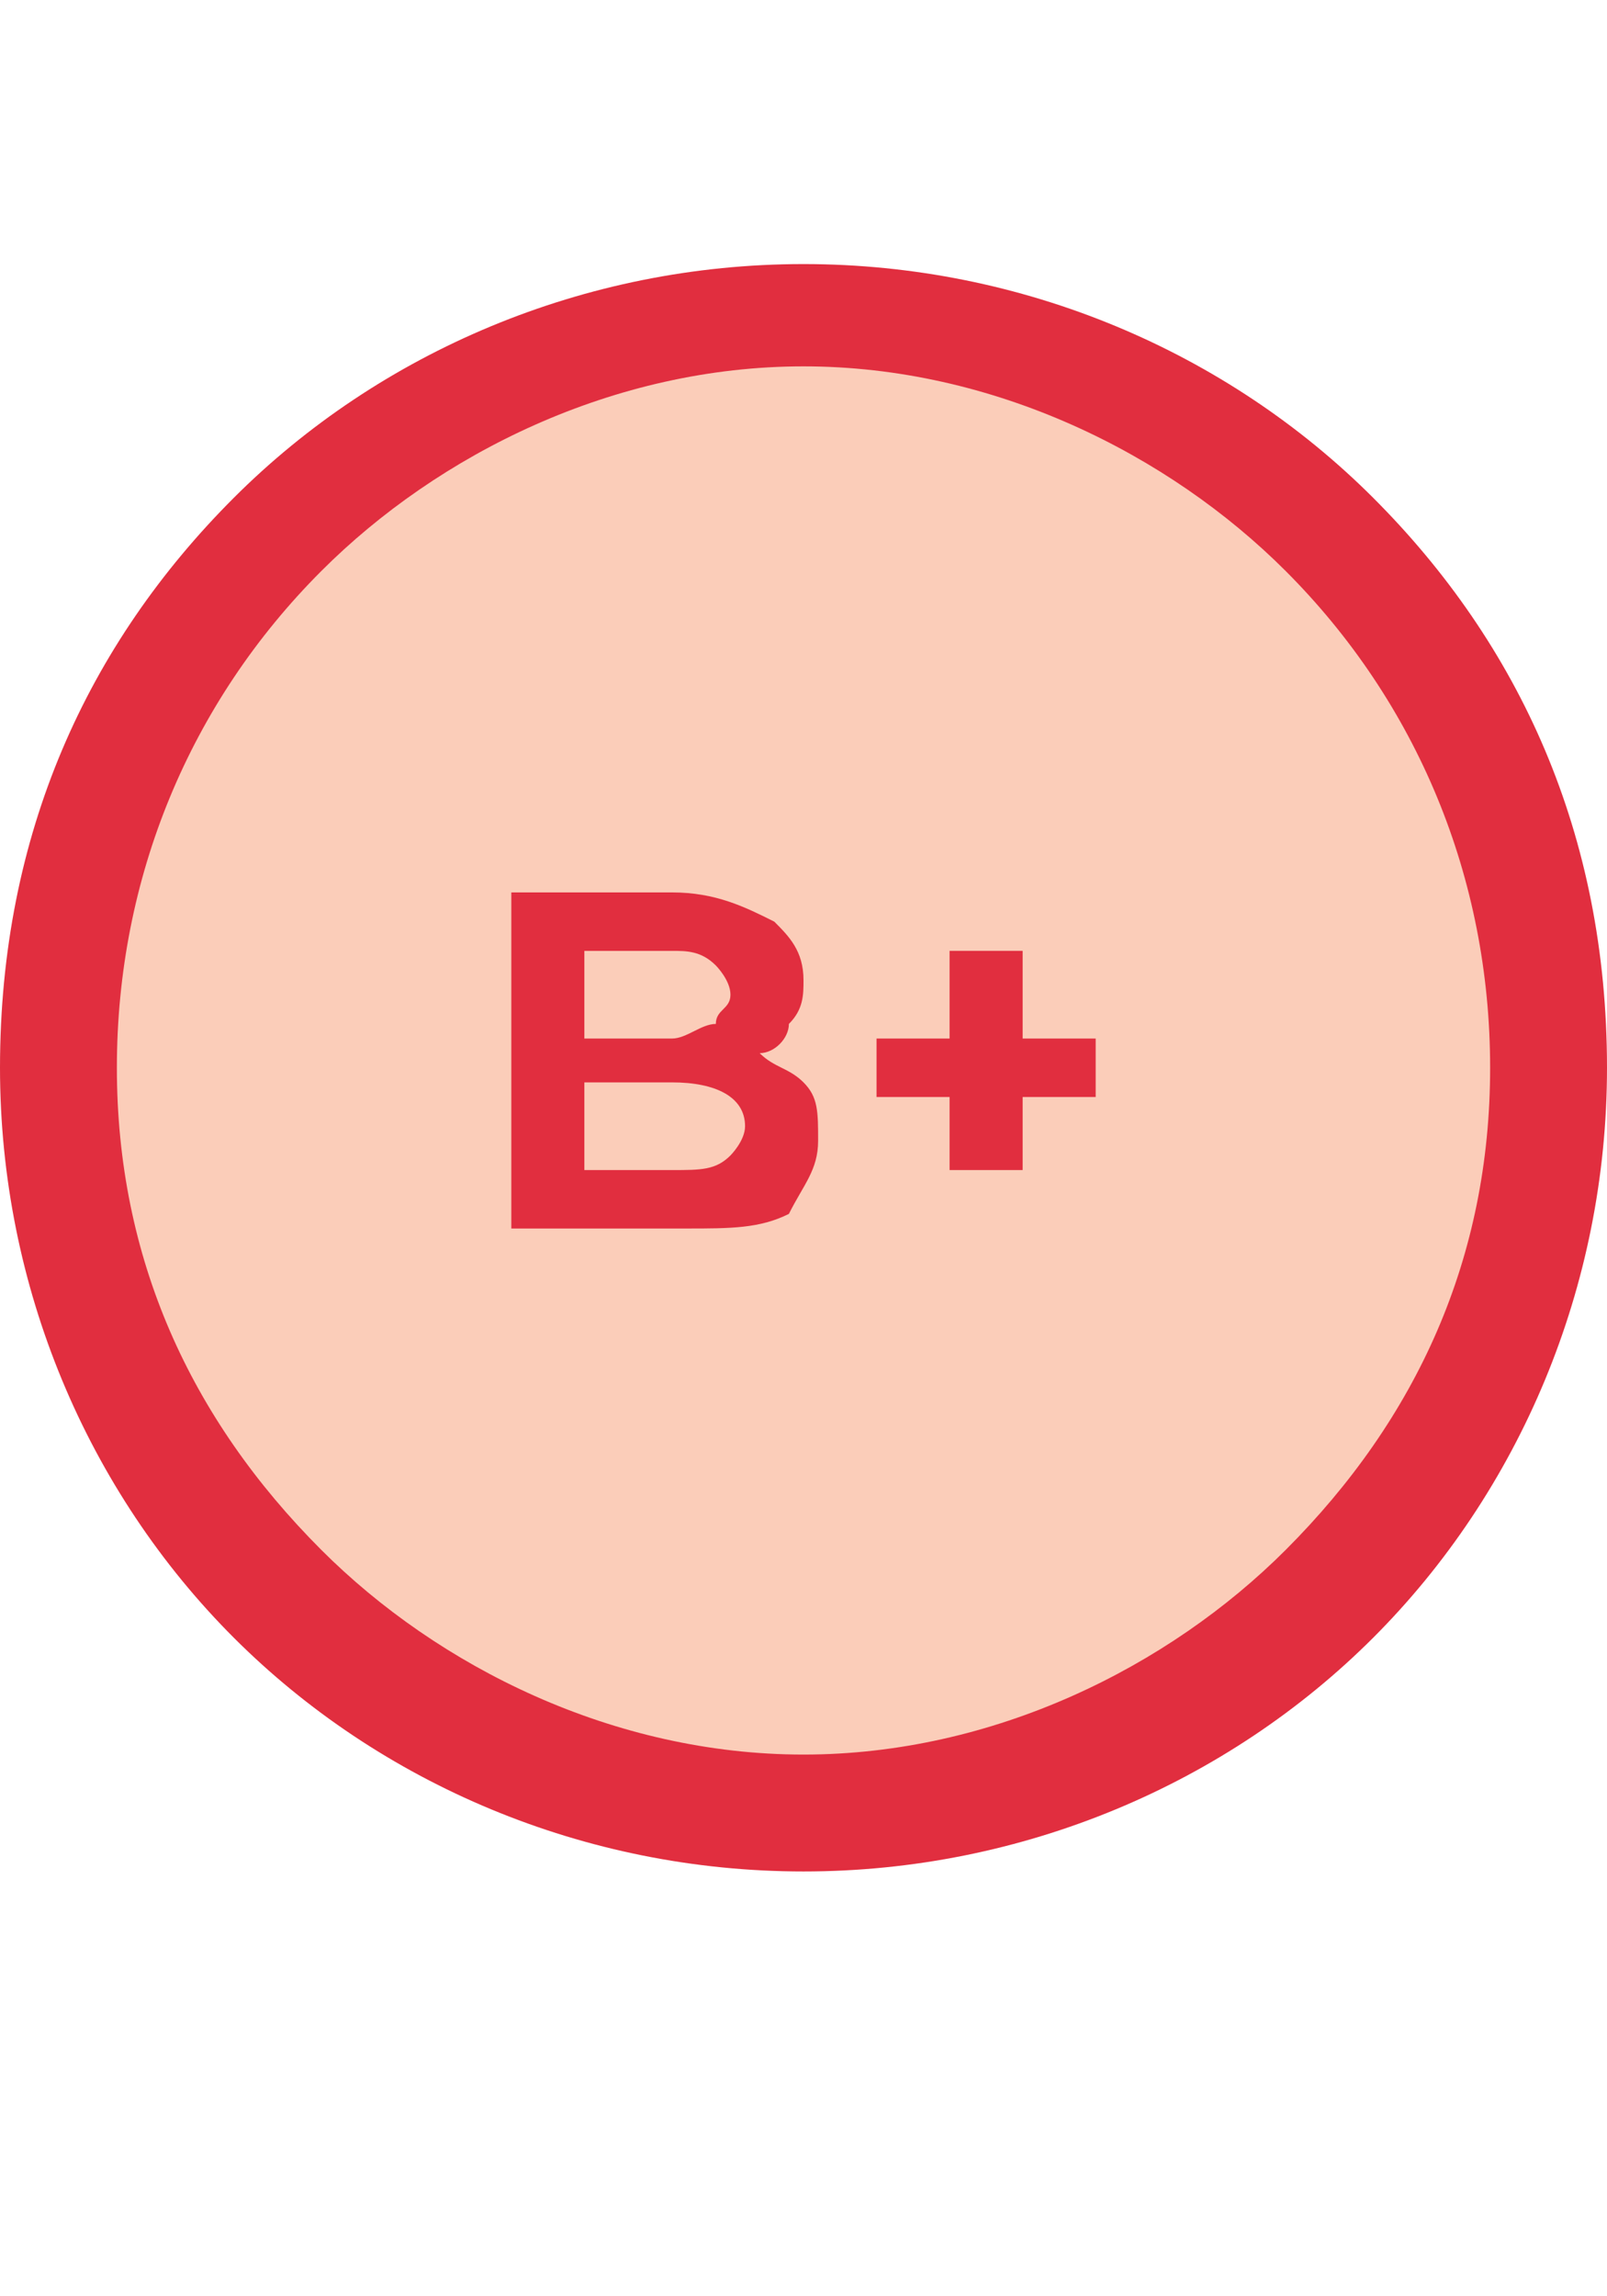 <?xml version="1.0" encoding="UTF-8"?>
<!DOCTYPE svg PUBLIC "-//W3C//DTD SVG 1.1//EN" "http://www.w3.org/Graphics/SVG/1.1/DTD/svg11.dtd">
<!-- Creator: CorelDRAW -->
<svg xmlns="http://www.w3.org/2000/svg" xml:space="preserve" width="42px" height="60px" version="1.1" style="shape-rendering:geometricPrecision; text-rendering:geometricPrecision; image-rendering:optimizeQuality; fill-rule:evenodd; clip-rule:evenodd"
viewBox="0 0 1.1 1.57"
 xmlns:xlink="http://www.w3.org/1999/xlink"
 xmlns:xodm="http://www.corel.com/coreldraw/odm/2003">
 <defs>
  <style type="text/css">
   <![CDATA[
    .fil0 {fill:none}
    .fil1 {fill:#FBCDB9}
    .fil2 {fill:#E12E3F;fill-rule:nonzero}
    .fil3 {fill:#E12E3F;fill-rule:nonzero}
   ]]>
  </style>
 </defs>
 <g id="Слой_x0020_1">
  
  <rect class="fil0" width="1.1" height="1.57"/>
  <g id="_1525484879984">
   <circle class="fil1" cx="0.55" cy="0.73" r="0.51"/>
   <path class="fil2" d="M0.55 0.18c0.15,0 0.29,0.06 0.39,0.16 0.1,0.1 0.16,0.23 0.16,0.39 0,0.15 -0.06,0.29 -0.16,0.39 -0.1,0.1 -0.24,0.16 -0.39,0.16 -0.15,0 -0.29,-0.06 -0.39,-0.16 -0.1,-0.1 -0.16,-0.24 -0.16,-0.39 0,-0.16 0.06,-0.29 0.16,-0.39 0.1,-0.1 0.24,-0.16 0.39,-0.16zm0.33 0.21c-0.08,-0.08 -0.2,-0.14 -0.33,-0.14 -0.13,0 -0.25,0.06 -0.33,0.14 -0.09,0.09 -0.14,0.21 -0.14,0.34 0,0.13 0.05,0.24 0.14,0.33 0.08,0.08 0.2,0.14 0.33,0.14 0.13,0 0.25,-0.06 0.33,-0.14 0.09,-0.09 0.14,-0.2 0.14,-0.33 0,-0.13 -0.05,-0.25 -0.14,-0.34z"/>
   <path class="fil3" d="M0.52 0.72c0.01,0.01 0.02,0.01 0.03,0.02 0.01,0.01 0.01,0.02 0.01,0.04 0,0.02 -0.01,0.03 -0.02,0.05 -0.02,0.01 -0.04,0.01 -0.07,0.01l-0.12 0 0 -0.23 0.11 0c0.03,0 0.05,0.01 0.07,0.02 0.01,0.01 0.02,0.02 0.02,0.04 0,0.01 0,0.02 -0.01,0.03 0,0.01 -0.01,0.02 -0.02,0.02zm-0.12 -0.07l0 0.06 0.06 0c0.01,0 0.02,-0.01 0.03,-0.01 0,-0.01 0.01,-0.01 0.01,-0.02 0,-0.01 -0.01,-0.02 -0.01,-0.02 -0.01,-0.01 -0.02,-0.01 -0.03,-0.01l-0.06 0zm0.06 0.15c0.02,0 0.03,0 0.04,-0.01 0,0 0.01,-0.01 0.01,-0.02 0,-0.02 -0.02,-0.03 -0.05,-0.03l-0.06 0 0 0.06 0.06 0zm0.29 -0.05l-0.05 0 0 0.05 -0.05 0 0 -0.05 -0.05 0 0 -0.04 0.05 0 0 -0.06 0.05 0 0 0.06 0.05 0 0 0.04z"/>
  </g>
 </g>
</svg>
